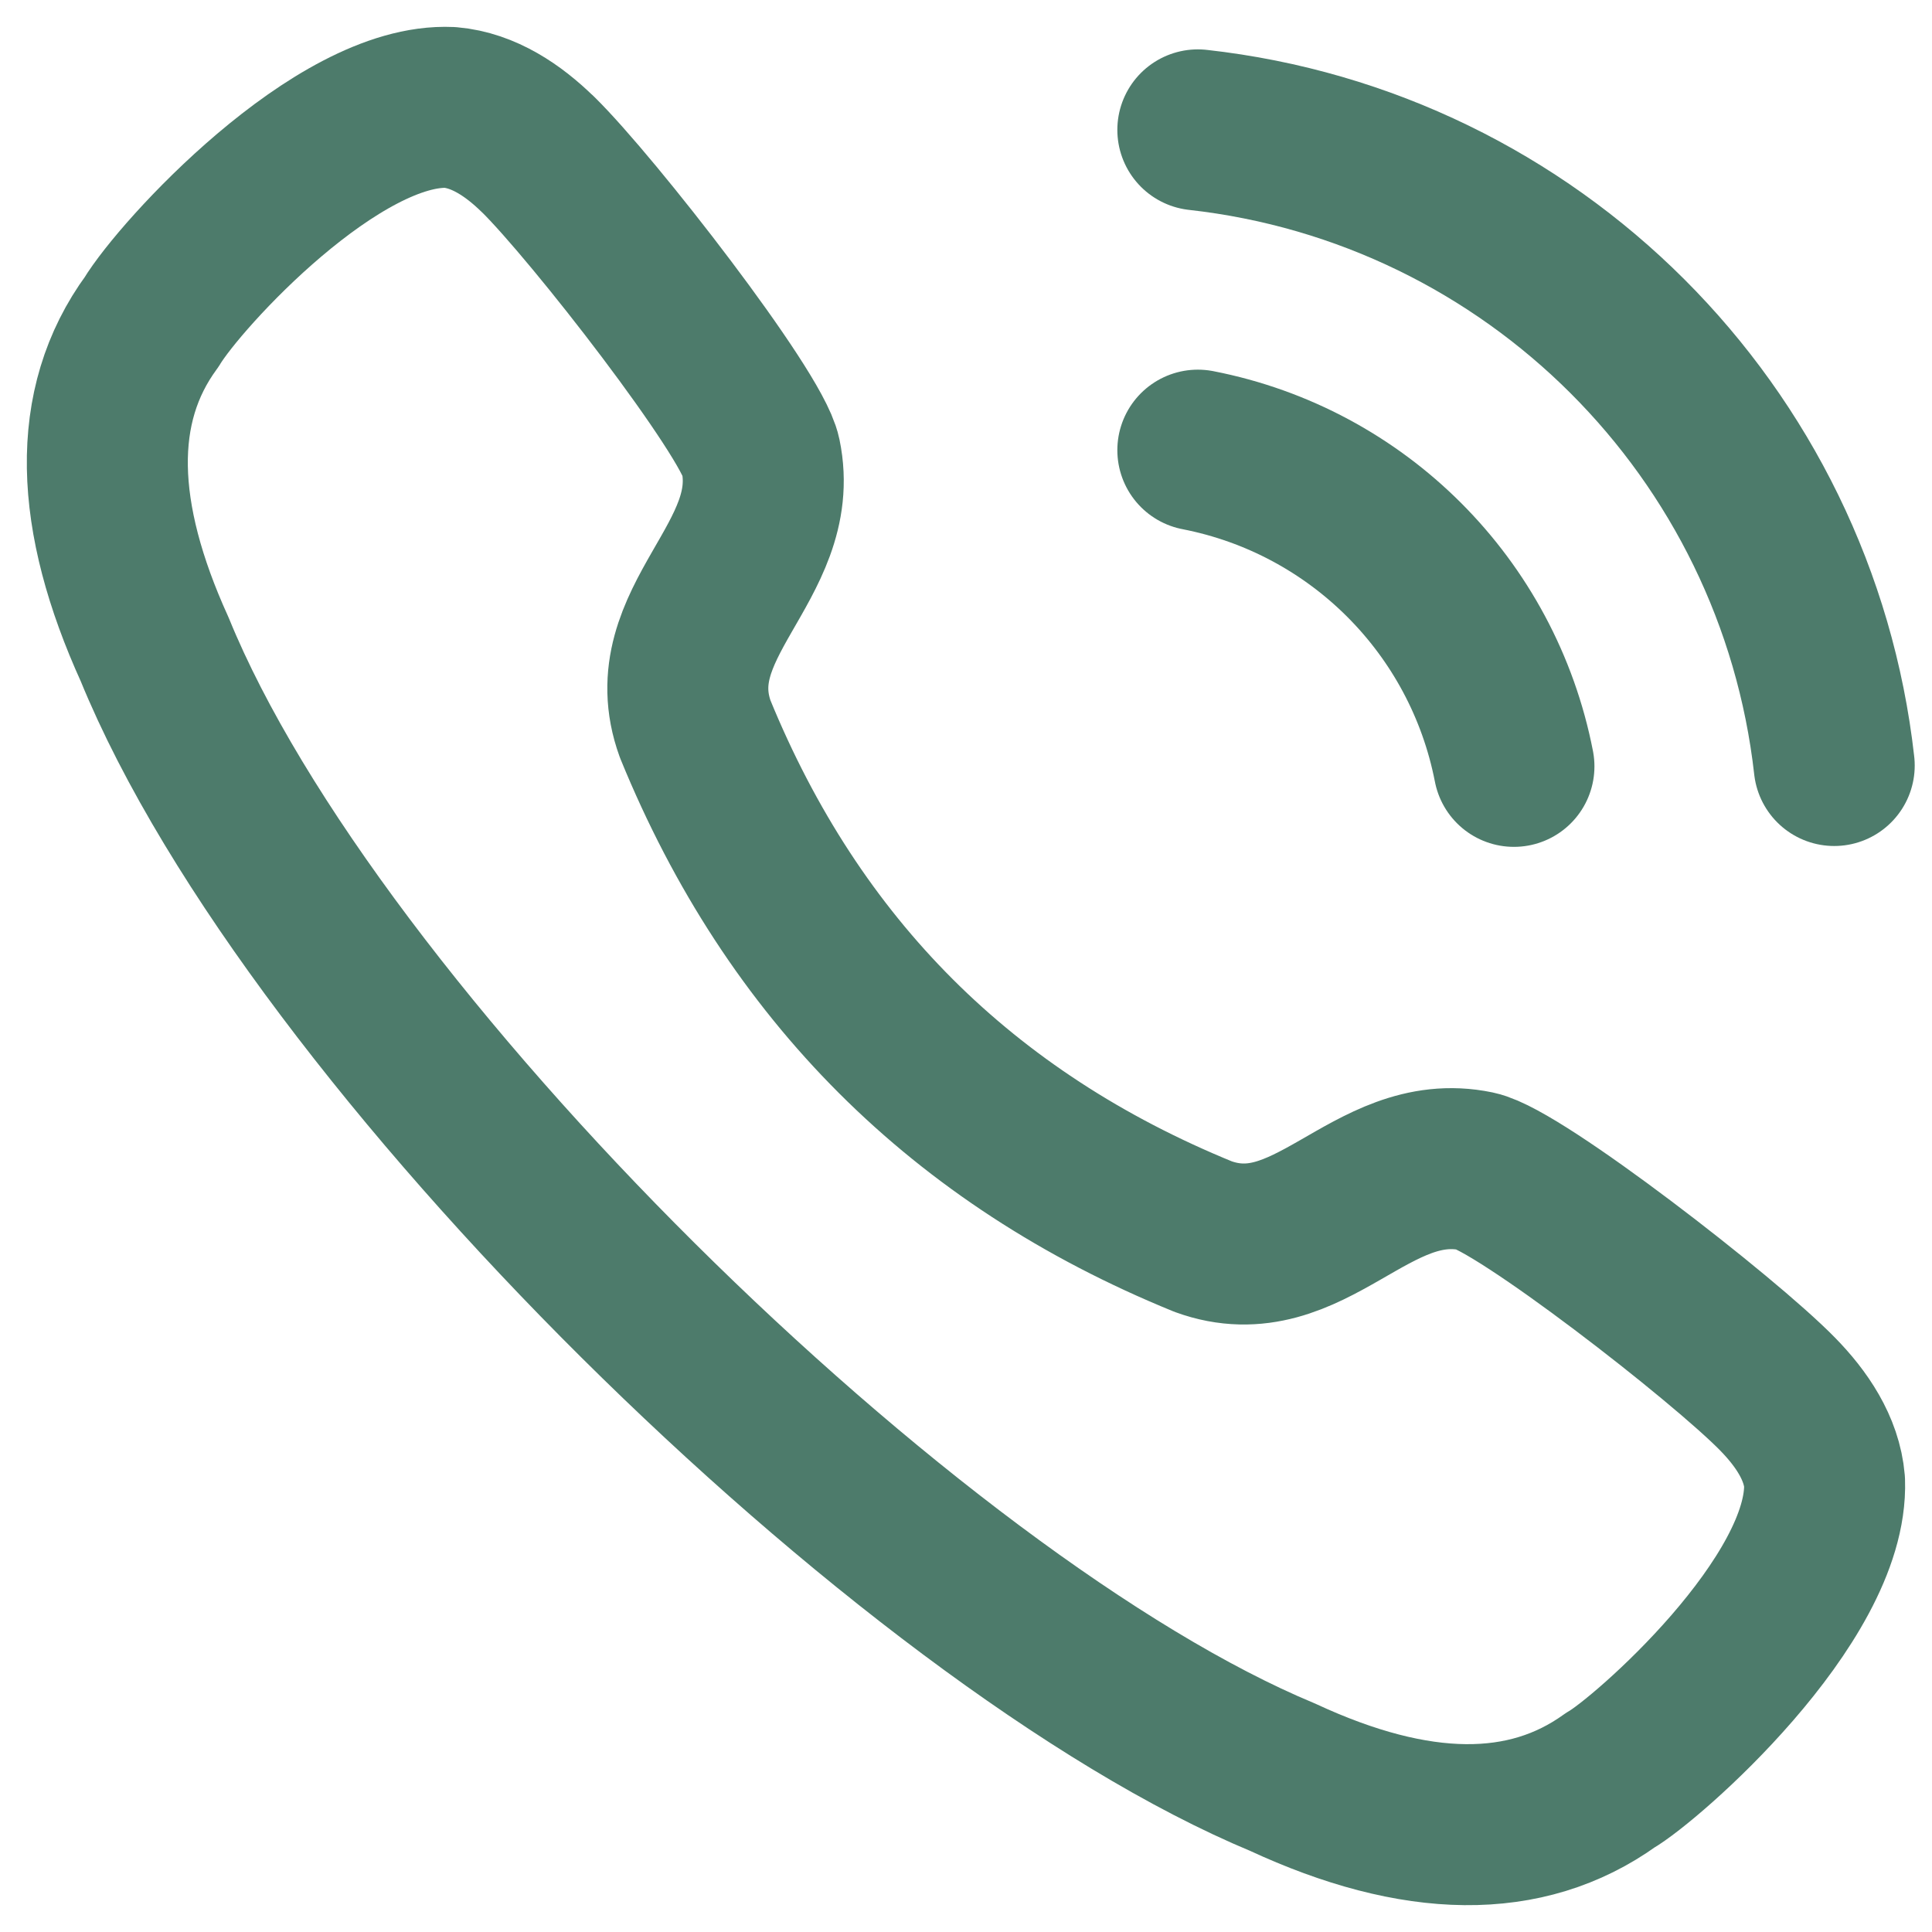 <svg width="18" height="18" viewBox="0 0 18 18" fill="none" xmlns="http://www.w3.org/2000/svg">
<g id="Icon">
<path id="Stroke 1" fill-rule="evenodd" clip-rule="evenodd" d="M1.413 2.999C1.679 2.557 3.148 0.953 4.194 1.001C4.507 1.028 4.784 1.216 5.009 1.436H5.01C5.525 1.941 7.004 3.847 7.087 4.248C7.292 5.233 6.118 5.8 6.477 6.792C7.392 9.031 8.969 10.607 11.209 11.521C12.2 11.881 12.768 10.708 13.752 10.912C14.153 10.996 16.06 12.474 16.564 12.991V12.991C16.783 13.215 16.973 13.492 16.999 13.805C17.038 14.908 15.335 16.396 15.002 16.586C14.219 17.148 13.197 17.137 11.95 16.558C8.473 15.111 2.915 9.659 1.441 6.05C0.877 4.81 0.839 3.781 1.413 2.999Z" stroke="#4D7B6B" stroke-width="1.5" stroke-linecap="round" stroke-linejoin="round"/>
<path id="Path" d="M11.16 1.21C14.277 1.557 16.739 4.016 17.089 7.132" stroke="#4D7B6B" stroke-width="1.5" stroke-linecap="round" stroke-linejoin="round"/>
<path id="Path_2" d="M11.16 4.194C12.65 4.484 13.815 5.649 14.105 7.14" stroke="#4D7B6B" stroke-width="1.5" stroke-linecap="round" stroke-linejoin="round"/>
</g>
</svg>
